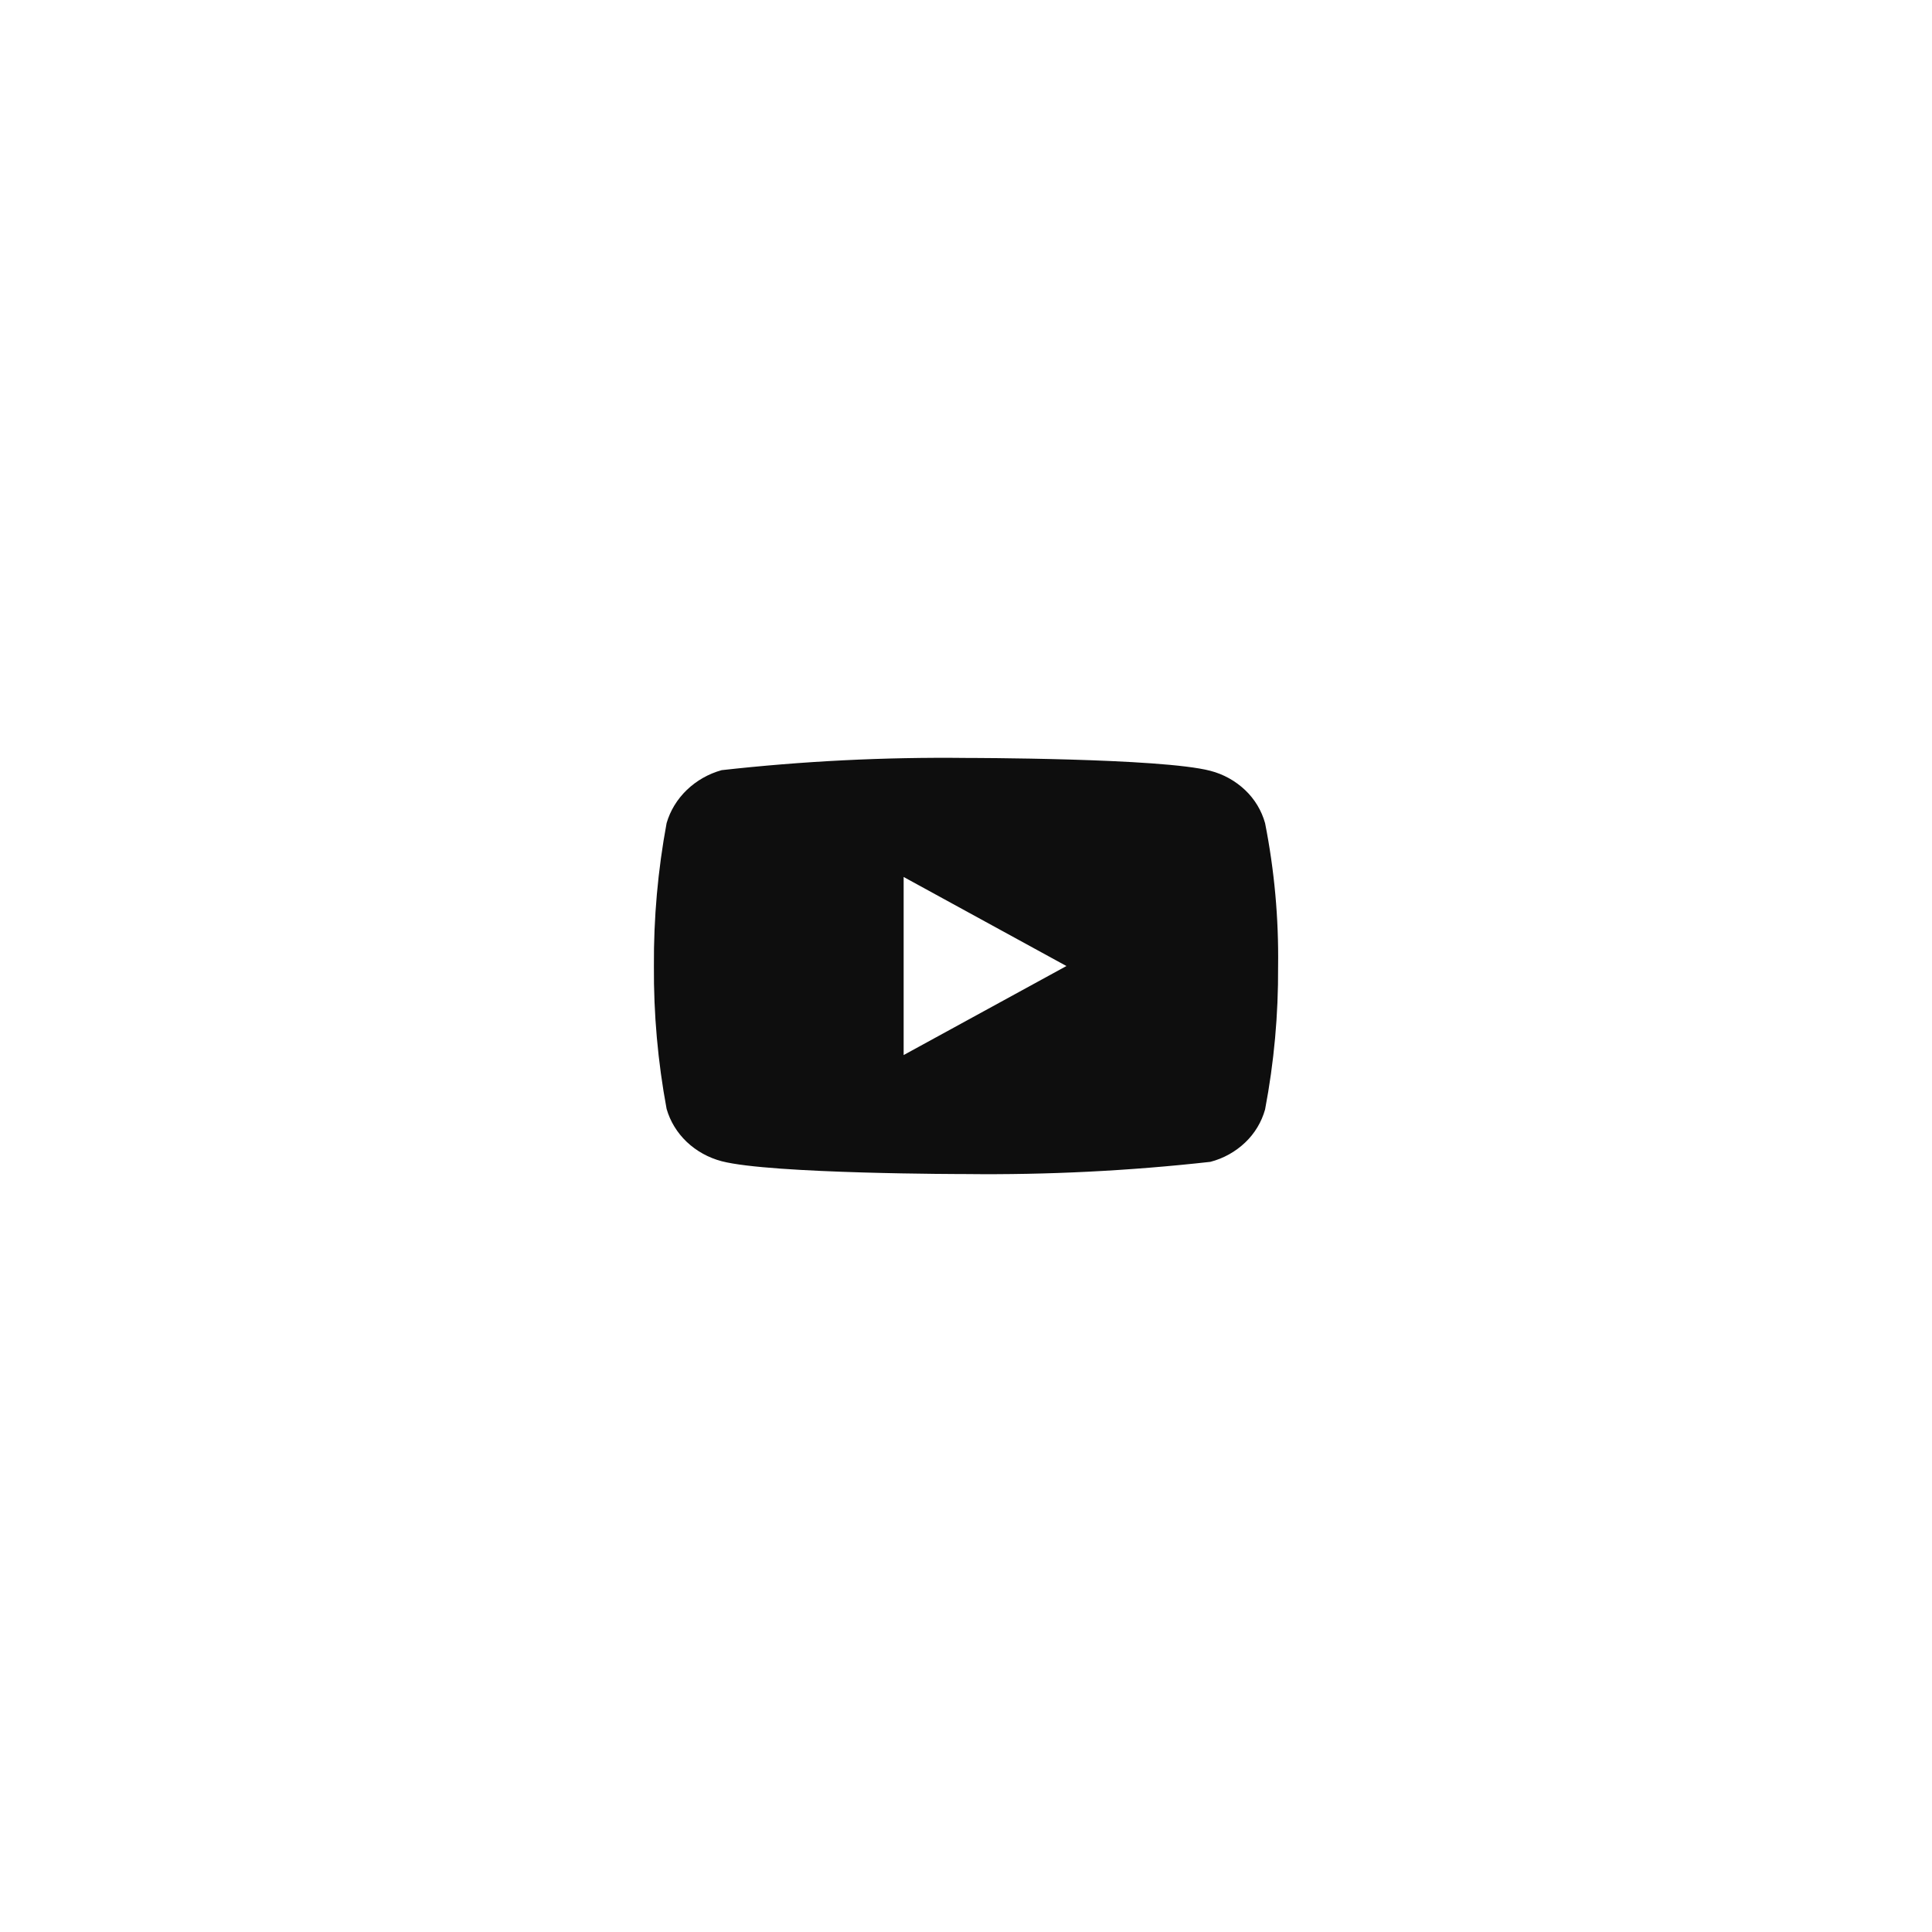 <?xml version="1.0" encoding="UTF-8"?> <svg xmlns="http://www.w3.org/2000/svg" width="65" height="65" viewBox="0 0 65 65" fill="none"> <g filter="url(#filter0_d_131_124)"> <circle cx="32.5" cy="32.5" r="17.5" fill="white"></circle> </g> <g clip-path="url(#clip0_131_124)"> <path d="M42.562 27.694C42.444 27.269 42.212 26.885 41.892 26.582C41.563 26.27 41.161 26.047 40.721 25.933C39.078 25.5 32.495 25.5 32.495 25.5C29.75 25.469 27.006 25.606 24.279 25.911C23.839 26.033 23.437 26.261 23.108 26.576C22.784 26.888 22.549 27.272 22.427 27.693C22.133 29.278 21.99 30.888 22 32.5C21.989 34.111 22.132 35.72 22.427 37.307C22.547 37.726 22.78 38.109 23.105 38.418C23.43 38.726 23.834 38.95 24.279 39.068C25.944 39.5 32.495 39.5 32.495 39.5C35.243 39.531 37.99 39.394 40.721 39.089C41.161 38.975 41.563 38.752 41.892 38.439C42.212 38.136 42.443 37.752 42.562 37.328C42.864 35.743 43.01 34.133 43 32.52C43.023 30.9 42.876 29.282 42.562 27.693V27.694ZM30.402 35.496V29.505L35.879 32.501L30.402 35.496Z" fill="#0E0E0E"></path> </g> <defs> <filter id="filter0_d_131_124" x="0" y="0" width="65" height="65" filterUnits="userSpaceOnUse" color-interpolation-filters="sRGB"> <feFlood flood-opacity="0" result="BackgroundImageFix"></feFlood> <feColorMatrix in="SourceAlpha" type="matrix" values="0 0 0 0 0 0 0 0 0 0 0 0 0 0 0 0 0 0 127 0" result="hardAlpha"></feColorMatrix> <feOffset></feOffset> <feGaussianBlur stdDeviation="7.5"></feGaussianBlur> <feComposite in2="hardAlpha" operator="out"></feComposite> <feColorMatrix type="matrix" values="0 0 0 0 0.608 0 0 0 0 0.463 0 0 0 0 0.293 0 0 0 1 0"></feColorMatrix> <feBlend mode="normal" in2="BackgroundImageFix" result="effect1_dropShadow_131_124"></feBlend> <feBlend mode="normal" in="SourceGraphic" in2="effect1_dropShadow_131_124" result="shape"></feBlend> </filter> <clipPath id="clip0_131_124"> <rect width="21" height="21" fill="white" transform="translate(22 22)"></rect> </clipPath> </defs> </svg> 